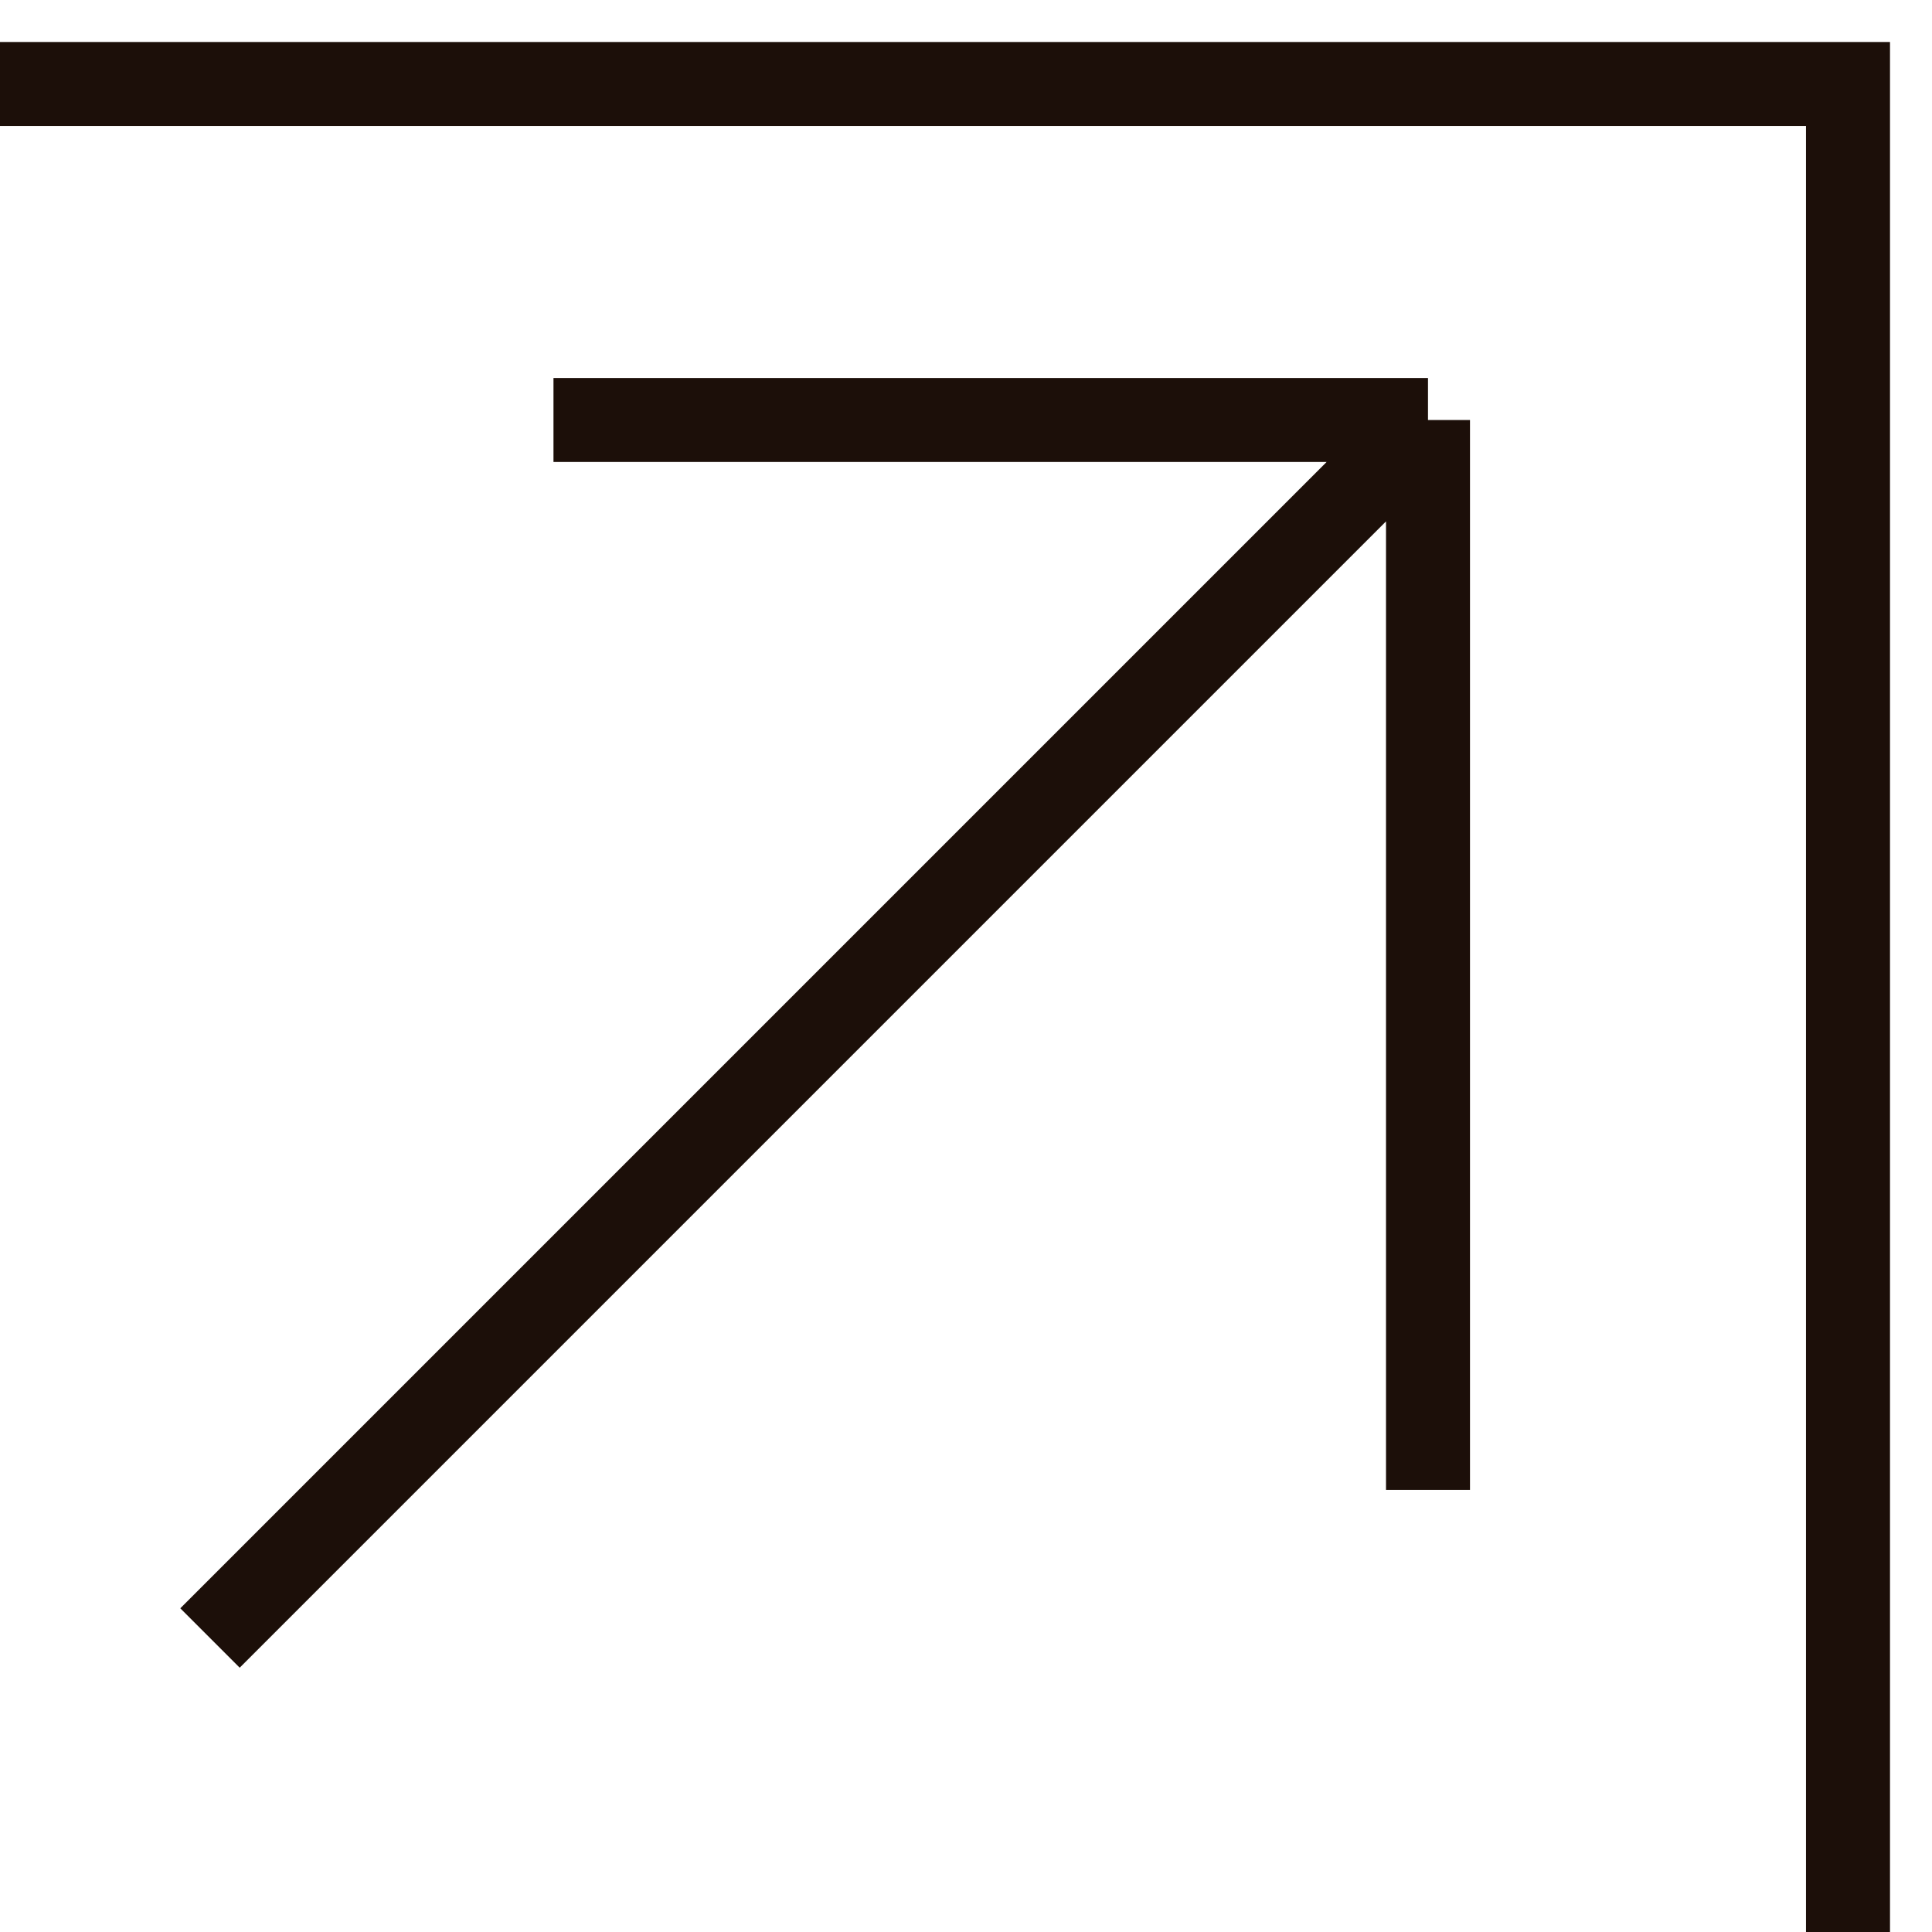 <?xml version="1.0" encoding="UTF-8"?> <svg xmlns="http://www.w3.org/2000/svg" width="23" height="23" viewBox="0 0 23 23" fill="none"> <path d="M2.5 19.5L17 5M17 5V17.737M17 5H6.589" stroke="#1C0F09"></path> <path d="M0 1H22V23" stroke="#1C0F09"></path> </svg> 